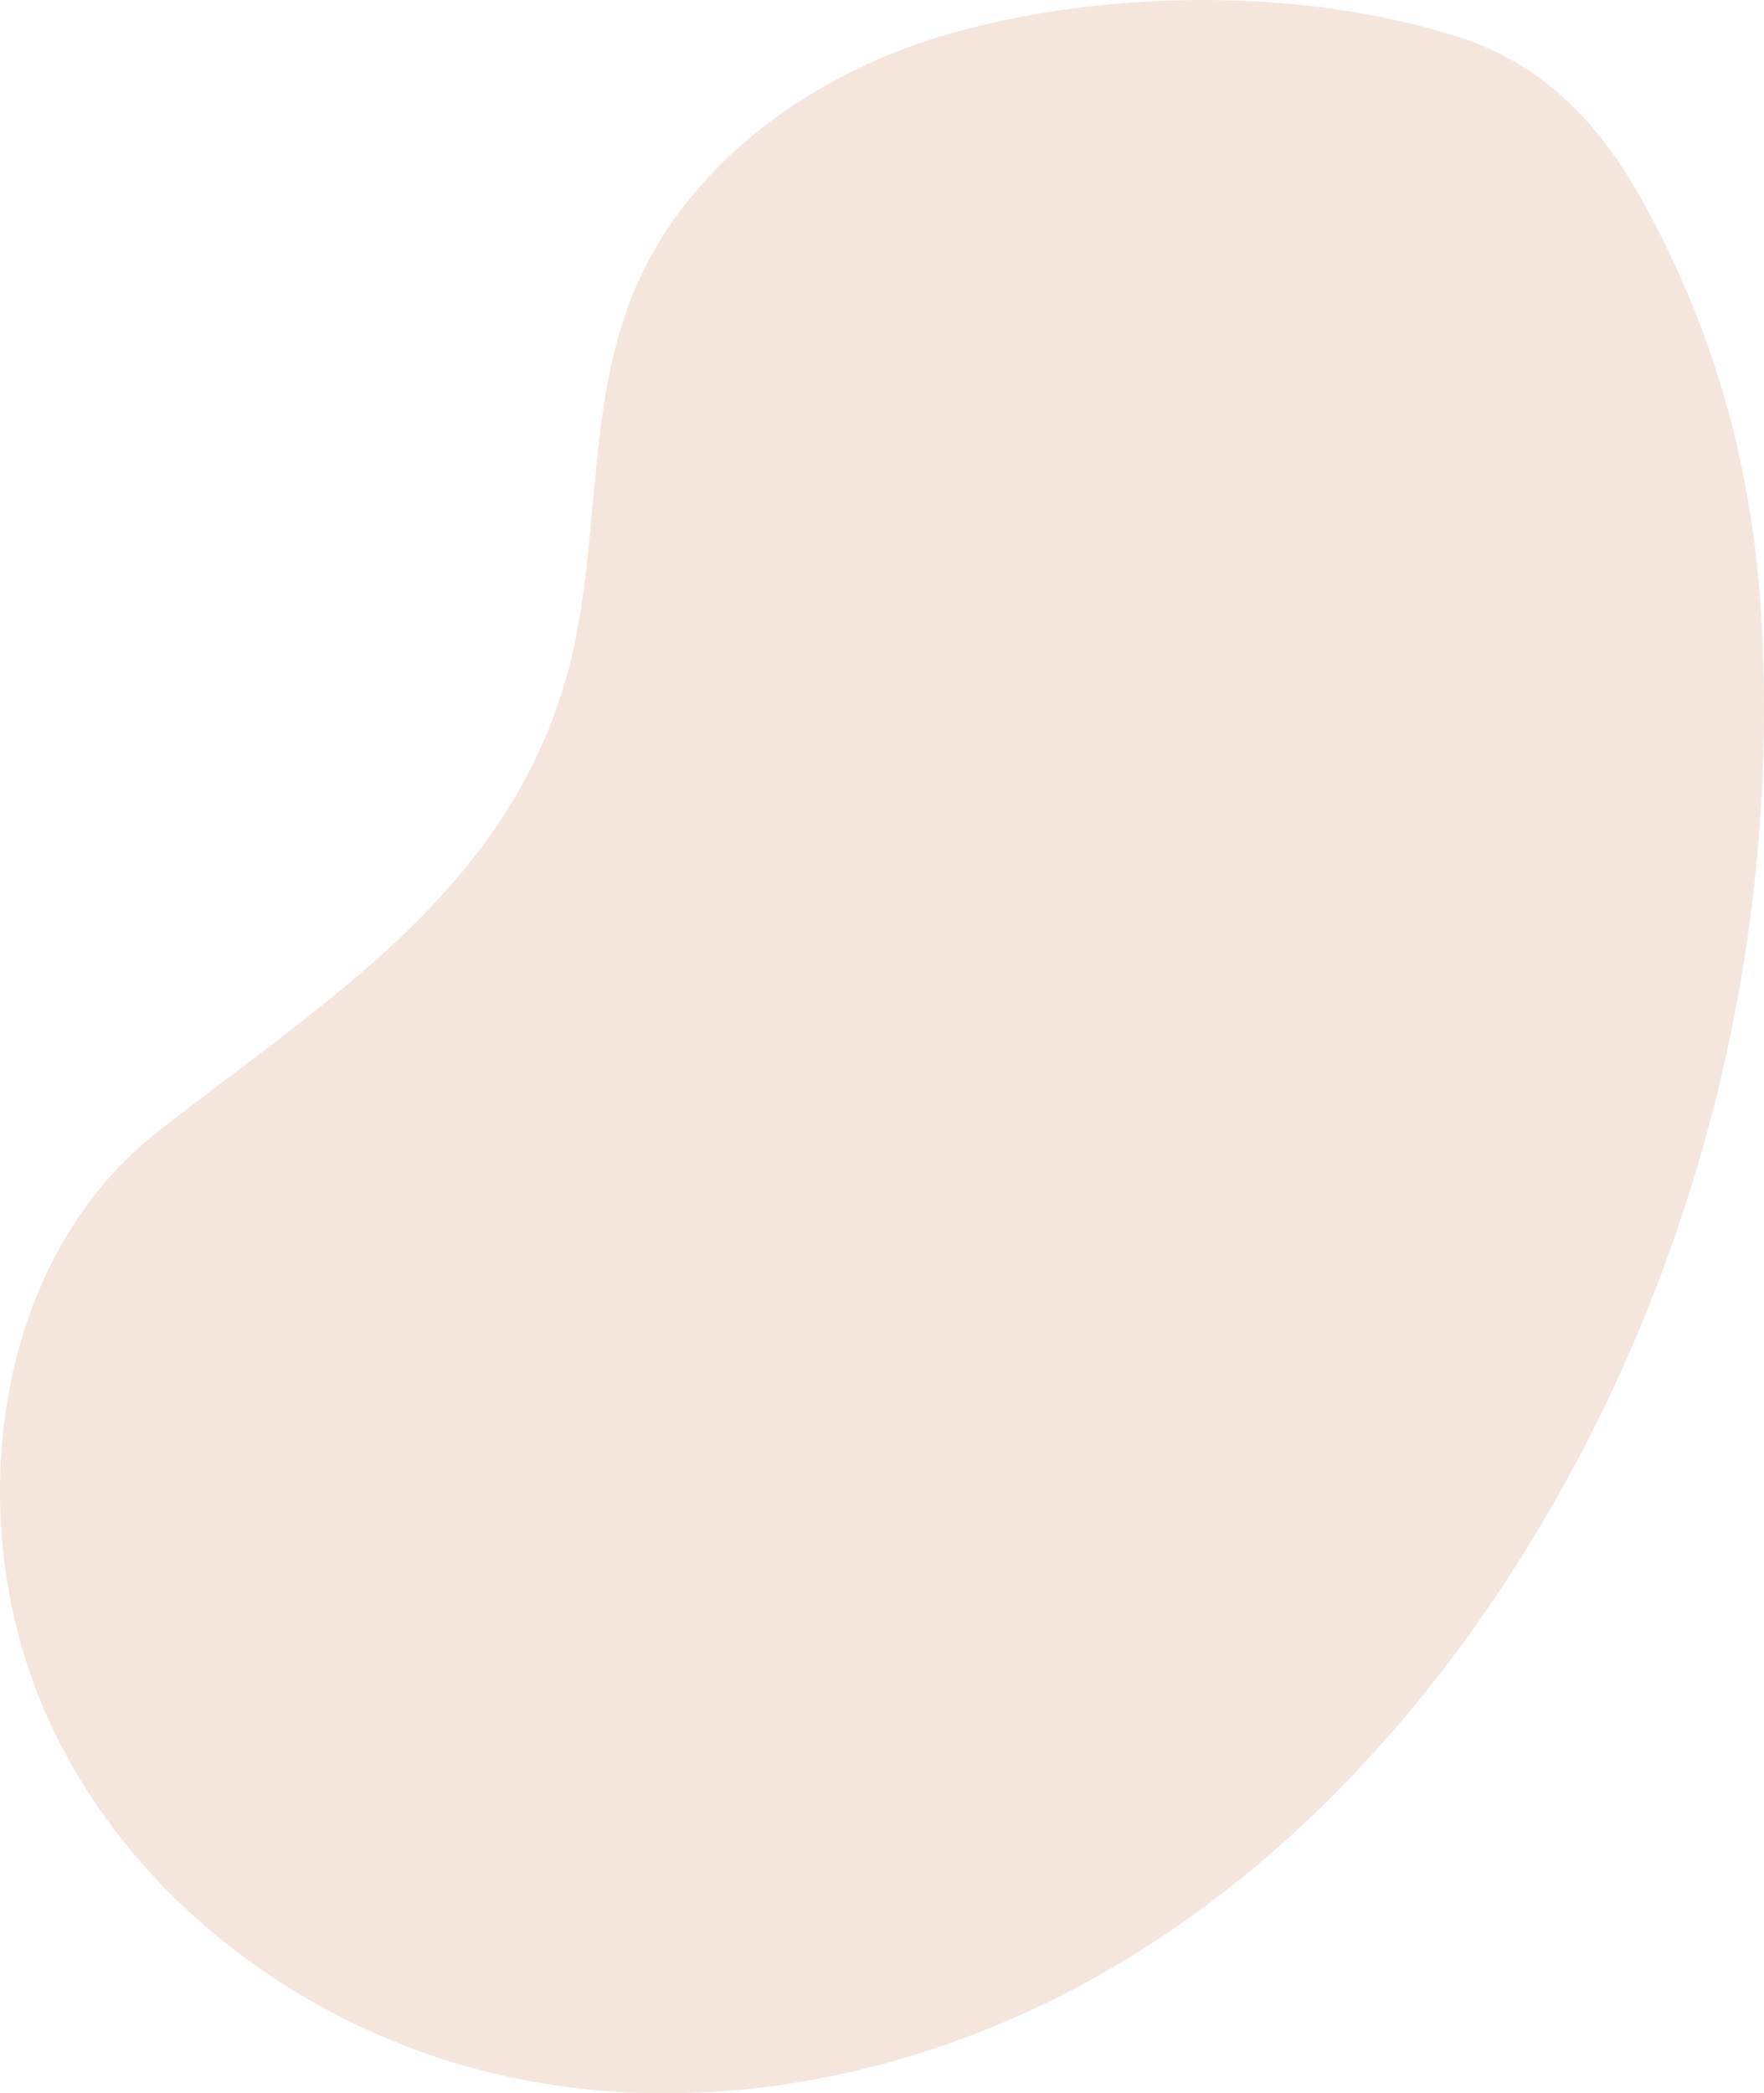 <?xml version="1.0" encoding="UTF-8"?> <svg xmlns="http://www.w3.org/2000/svg" id="_Слой_2" data-name="Слой 2" viewBox="0 0 525.97 623.89"> <defs> <style> .cls-1 { fill: #f4e6dc; } </style> </defs> <g id="_Слой_1-2" data-name="Слой 1"> <path class="cls-1" d="M300.08,5.89c-5.58,1.16-11.03,2.49-16.31,3.98-40.77,11.5-79.02,38.47-95.02,77.7-14.36,35.19-9.49,75.31-19.27,112.03-17.59,66.01-72.73,98.58-122.69,137.91C-2.4,376.25-11.24,452.44,12.94,509.07c24.22,56.71,79.4,97.52,139.76,110.16,60.36,12.64,124.66-1.24,177.99-32.21,53.33-30.97,96.14-78.09,127.86-130.97,24.36-40.63,42.41-84.99,53.67-130.99,11.25-46,15.73-93.69,12.96-140.97-2.6-44.28-13.78-85.06-35.27-123.9-12.46-22.51-28.83-40.45-53.75-48.71-41.02-13.6-92.52-14.66-136.07-5.58Z"></path> </g> </svg> 